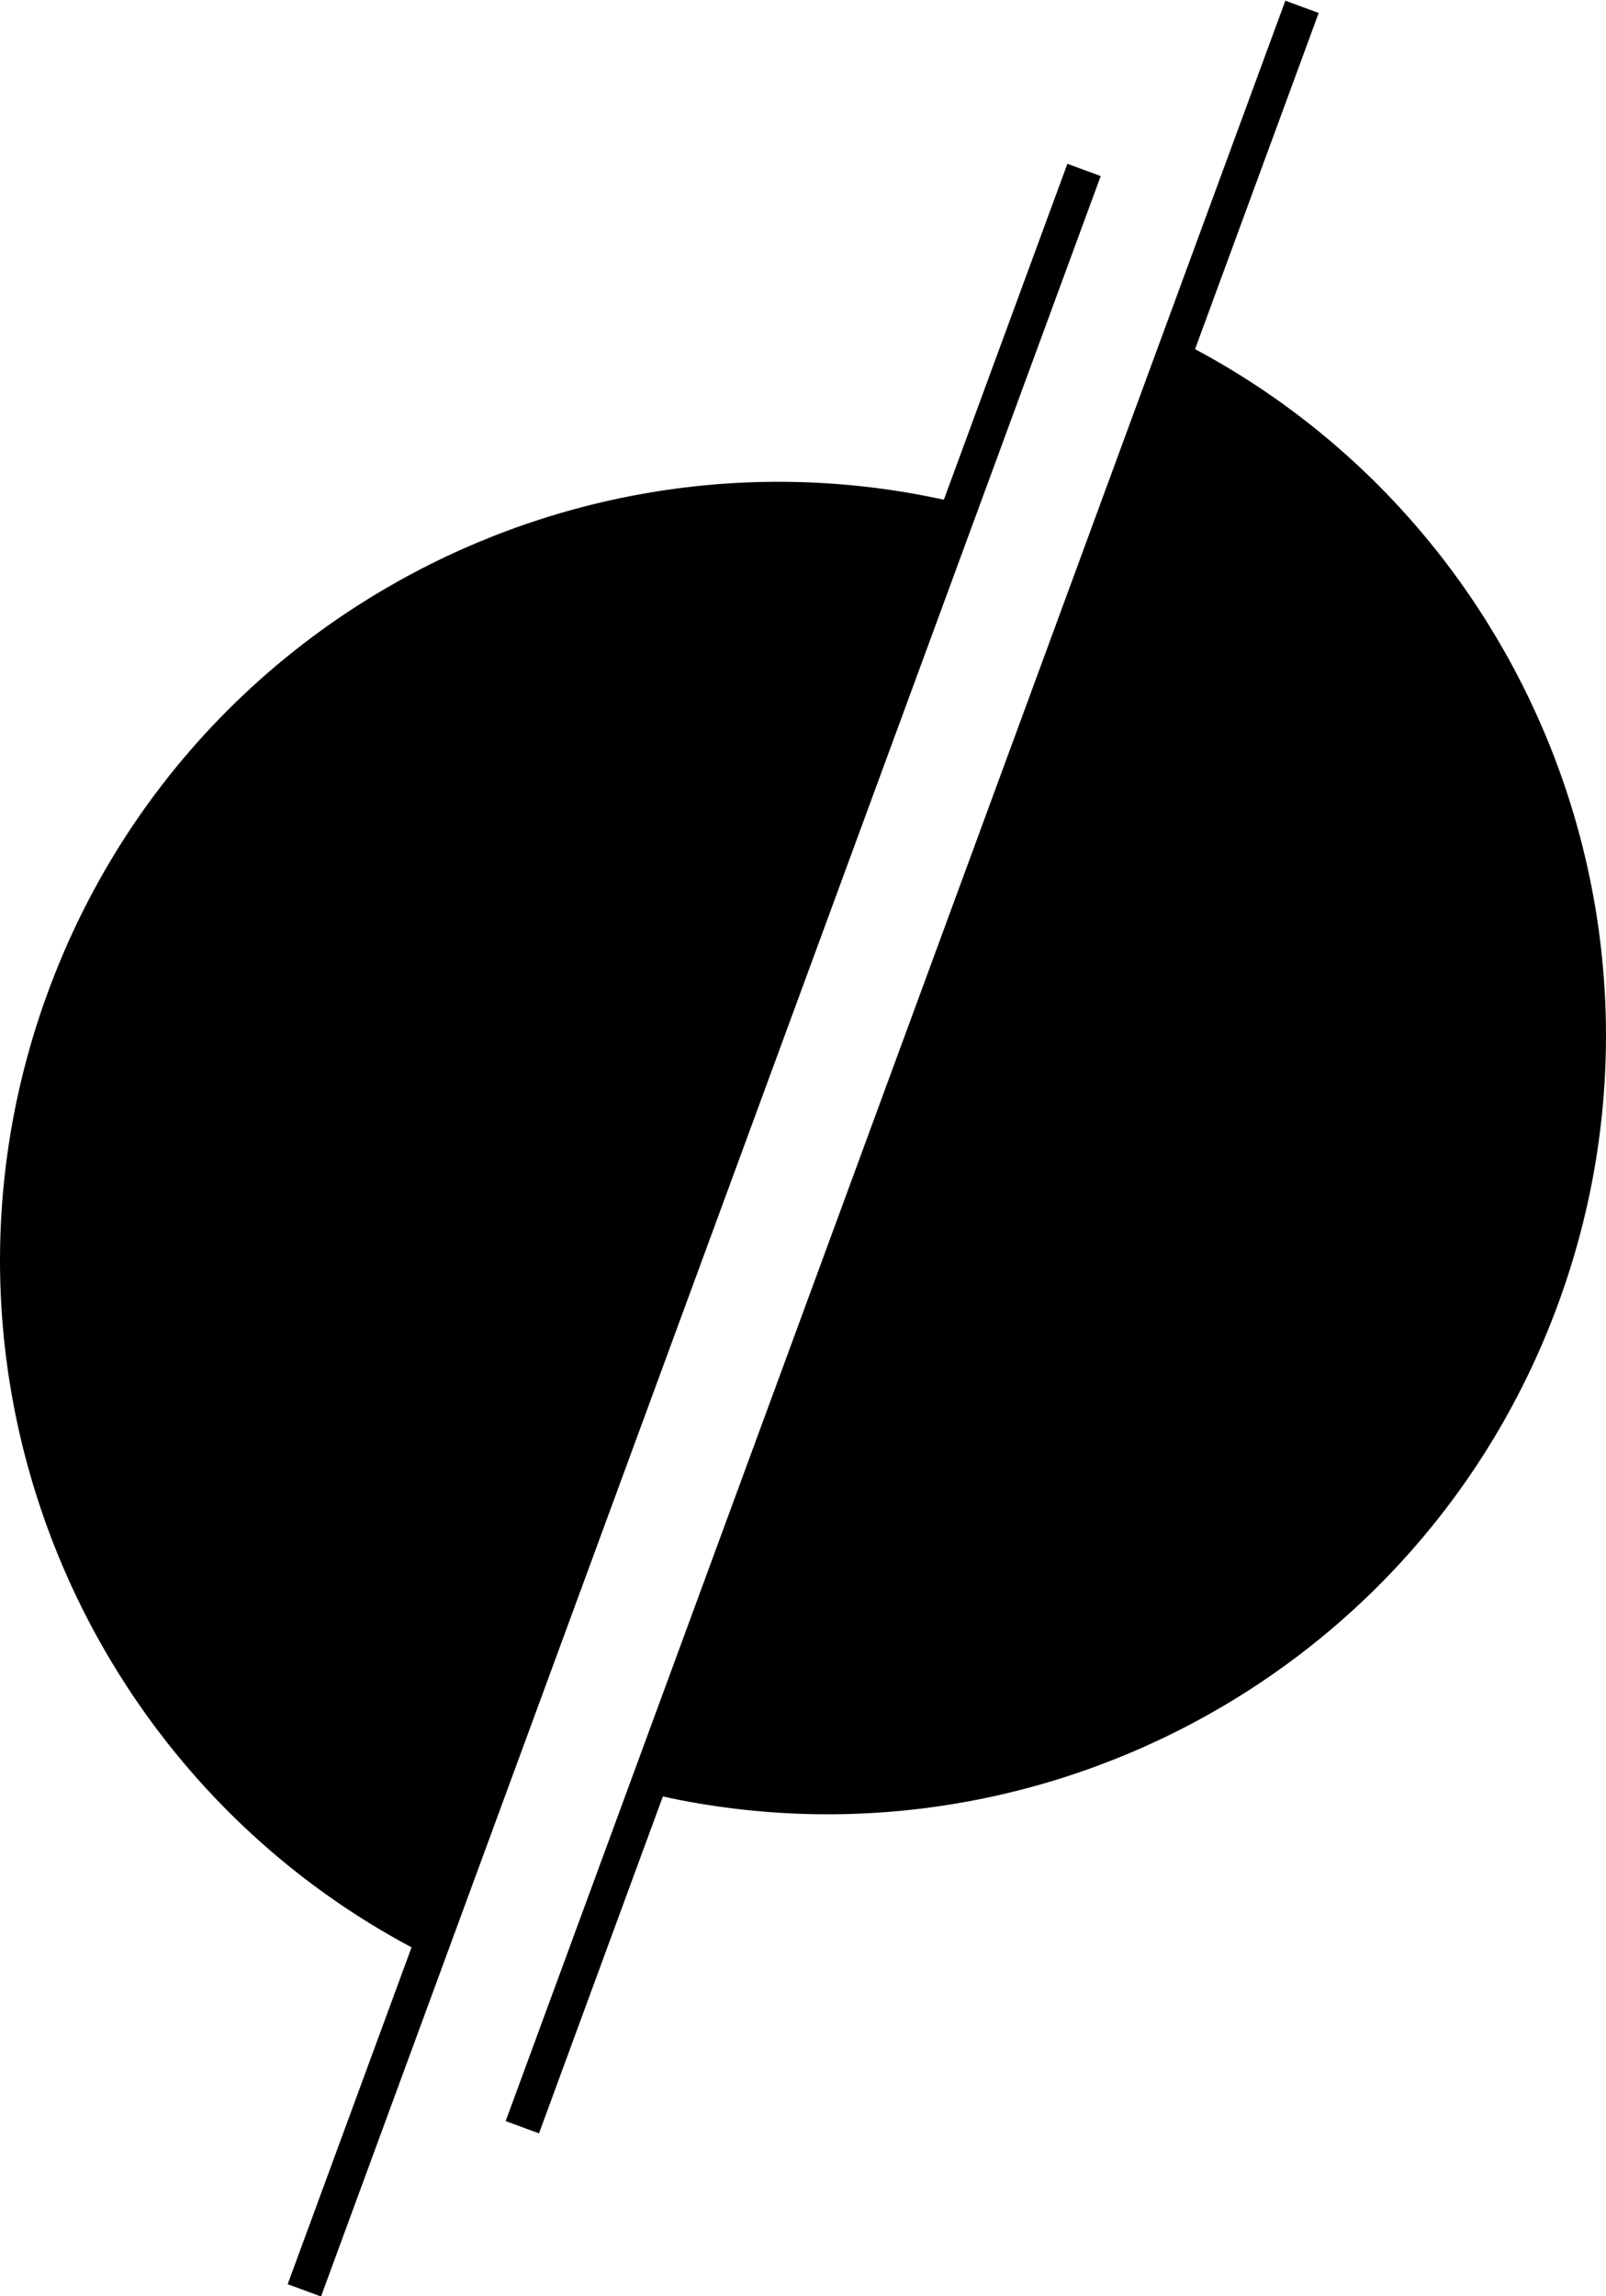 <svg xmlns="http://www.w3.org/2000/svg" id="Layer_2" data-name="Layer 2" viewBox="0 0 1266 1808.9" width="1266" height="1808.9"><defs><style>      .cls-1 {        stroke-width: 0px;      }    </style></defs><g id="Layer_1-2" data-name="Layer 1"><g><path class="cls-1" d="m37.8,781.6c-108.6,295.6,24.7,621,299.4,759.2L757.5,396.8C458.6,324.3,146.4,486,37.8,781.6Z"></path><path class="cls-1" d="m928.8,268.2l-420.3,1143.9c298.9,72.6,611.1-89.2,719.7-384.7,108.6-295.6-24.7-621-299.4-759.2Z"></path><g><line class="cls-1" x1="1025.8" y1="4.8" x2="412" y2="1675.6"></line><rect class="cls-1" x="-171.1" y="826.2" width="1780" height="28" transform="translate(-317.7 1225.2) rotate(-69.8)"></rect></g><g><line class="cls-1" x1="854" y1="133.3" x2="240.2" y2="1804.1"></line><rect class="cls-1" x="-342.9" y="954.7" width="1780" height="28" transform="translate(-550.8 1148.1) rotate(-69.8)"></rect></g></g></g></svg>